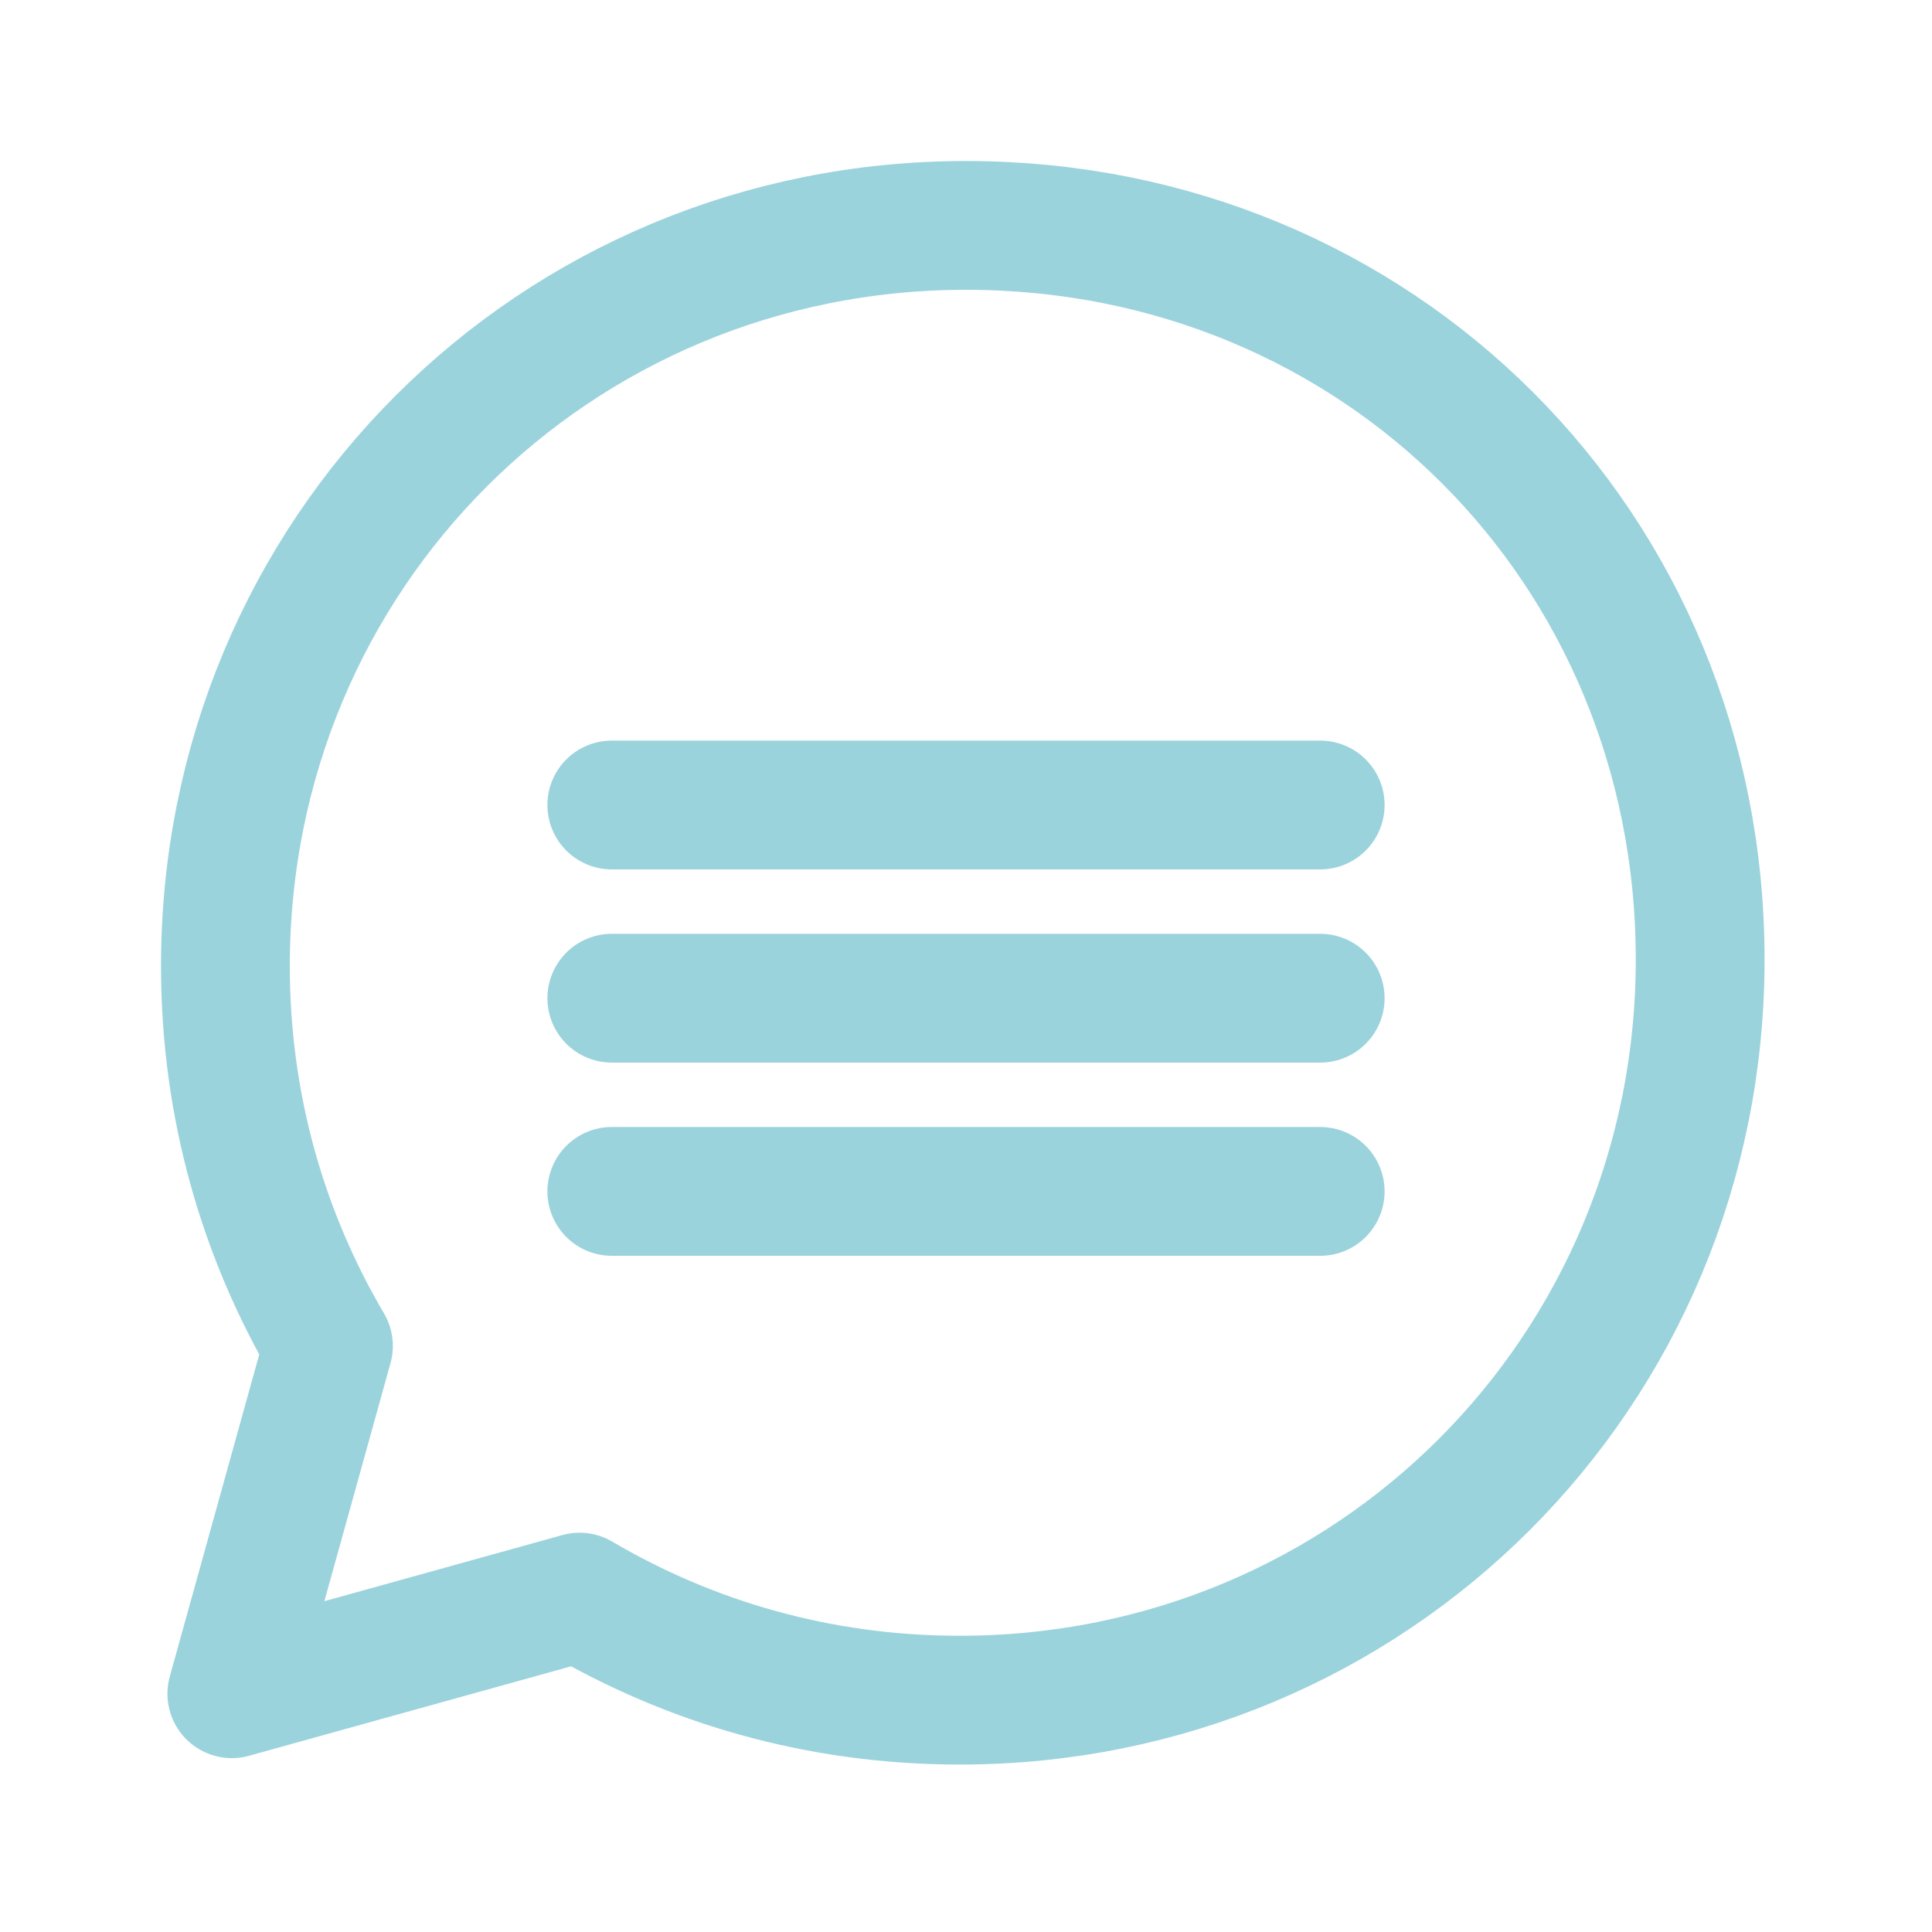 <?xml version="1.0" encoding="utf-8"?>
<!-- Generator: Adobe Illustrator 27.3.1, SVG Export Plug-In . SVG Version: 6.00 Build 0)  -->
<svg version="1.1" id="Layer_1" xmlns="http://www.w3.org/2000/svg" xmlns:xlink="http://www.w3.org/1999/xlink" x="0px" y="0px"
	 viewBox="0 0 30 30" style="enable-background:new 0 0 30 30;" xml:space="preserve">
<style type="text/css">
	.st0{fill:none;stroke:#9BD3DD;stroke-width:2;stroke-linecap:round;stroke-linejoin:round;stroke-miterlimit:10;}
</style>
<g id="chat">
	<path class="st0" d="M15,3.5C8.6,3.5,3.5,8.6,3.5,15c0,2.2,0.6,4.2,1.6,5.9l-1.5,5.4L9,24.8c1.7,1,3.7,1.6,5.9,1.6
		c6.4,0,11.5-5.1,11.5-11.5S21.4,3.5,15,3.5z"/>
	<line class="st0" x1="9.5" y1="12.5" x2="20.5" y2="12.5"/>
	<line class="st0" x1="9.5" y1="15.5" x2="20.5" y2="15.5"/>
	<line class="st0" x1="9.5" y1="18.5" x2="20.5" y2="18.5"/>
</g>
</svg>
